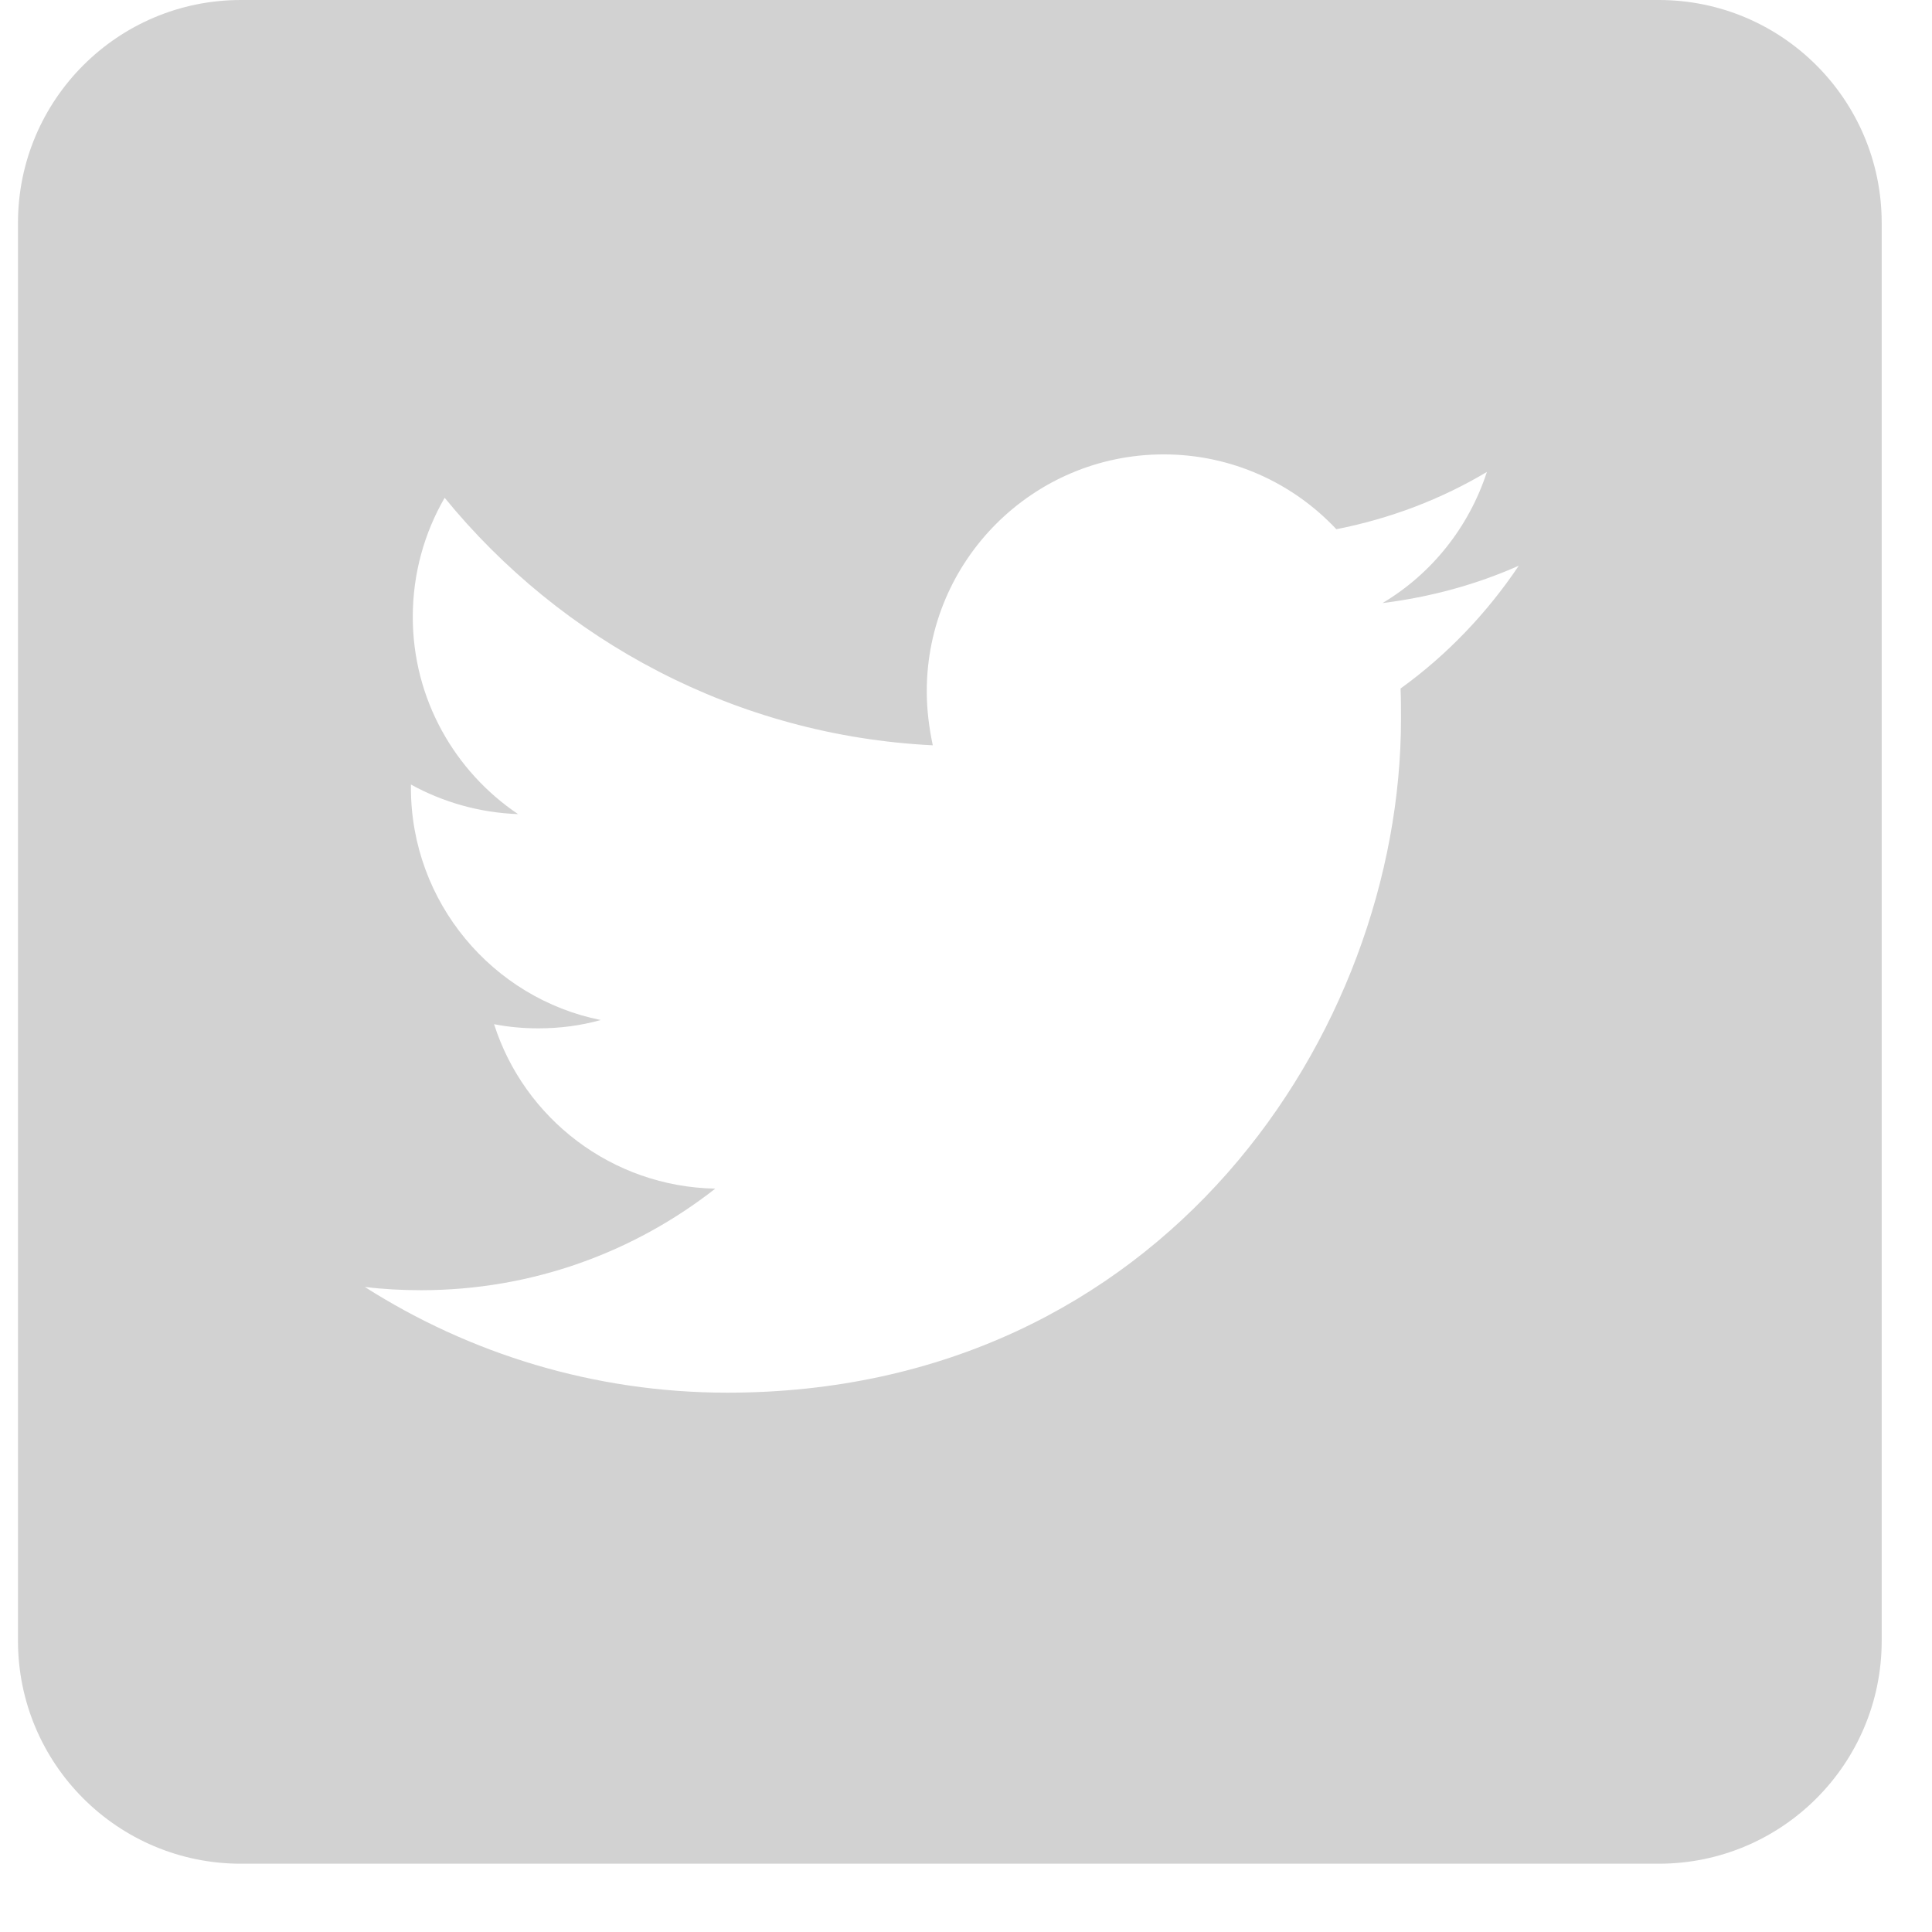 <?xml version="1.0" encoding="UTF-8"?>
<svg width="26px" height="26px" viewBox="0 0 26 26" version="1.1" xmlns="http://www.w3.org/2000/svg" xmlns:xlink="http://www.w3.org/1999/xlink">
    <!-- Generator: Sketch 47.1 (45422) - http://www.bohemiancoding.com/sketch -->
    <title>logo/social-twitter</title>
    <desc>Created with Sketch.</desc>
    <defs></defs>
    <g id="Symbols" stroke="none" stroke-width="1" fill="none" fill-rule="evenodd">
        <g id="footer/desktop" transform="translate(-221, -63)" fill="#D2D2D2">
            <g id="social" transform="translate(151, 63)">
                <g id="logo/social-twitter-alt" transform="translate(70.242, 0)">
                    <path d="M3,0 L22.081,0 L22.081,4.4408921e-16 C23.738,1.39730022e-16 25.081,1.343 25.081,3 L25.081,22.081 C25.081,23.738 23.738,25.081 22.081,25.081 L3,25.081 C1.343,25.081 6.46995335e-16,23.738 4.4408921e-16,22.081 L0,3 L4.4408921e-16,3 C2.41183085e-16,1.343 1.343,7.48448398e-16 3,4.4408921e-16 L3,0 Z M9.545,18.742 C15.405,18.742 18.612,13.883 18.612,9.676 C18.612,9.539 18.612,9.402 18.606,9.266 C19.227,8.818 19.768,8.253 20.197,7.613 C19.625,7.867 19.01,8.035 18.363,8.116 C19.022,7.724 19.525,7.097 19.768,6.351 C19.153,6.718 18.469,6.979 17.742,7.122 C17.158,6.5 16.331,6.115 15.418,6.115 C13.659,6.115 12.23,7.544 12.23,9.303 C12.23,9.551 12.261,9.794 12.311,10.03 C9.663,9.899 7.314,8.625 5.742,6.699 C5.469,7.171 5.313,7.718 5.313,8.302 C5.313,9.408 5.879,10.384 6.73,10.956 C6.208,10.937 5.717,10.794 5.288,10.558 L5.288,10.602 C5.288,12.143 6.388,13.435 7.842,13.727 C7.575,13.802 7.296,13.839 7.004,13.839 C6.798,13.839 6.6,13.821 6.407,13.783 C6.811,15.051 7.992,15.971 9.384,15.996 C8.29,16.853 6.917,17.363 5.425,17.363 C5.17,17.363 4.916,17.35 4.667,17.319 C6.071,18.214 7.749,18.742 9.545,18.742 Z" id="Combined-Shape"></path>
                </g>
            </g>
        </g>
    </g>
</svg>